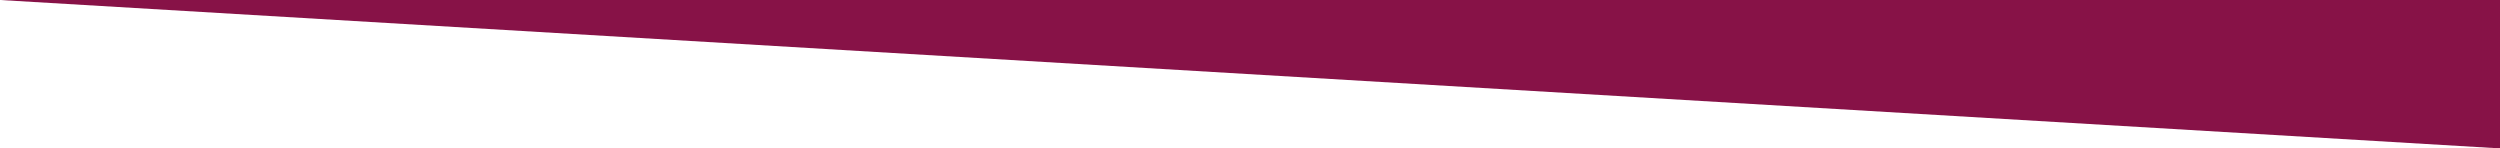 <?xml version="1.0" encoding="utf-8"?>
<!-- Generator: Adobe Illustrator 23.0.1, SVG Export Plug-In . SVG Version: 6.00 Build 0)  -->
<svg version="1.1" id="Layer_1" xmlns="http://www.w3.org/2000/svg" xmlns:xlink="http://www.w3.org/1999/xlink" x="0px" y="0px"
	 viewBox="0 0 1652 98.06" style="enable-background:new 0 0 1652 98.06;" xml:space="preserve">
<style type="text/css">
	.st0{fill:#871247;}
</style>
<polygon class="st0" points="0,0 1652,0 1652,98.06 0,0 "/>
</svg>
